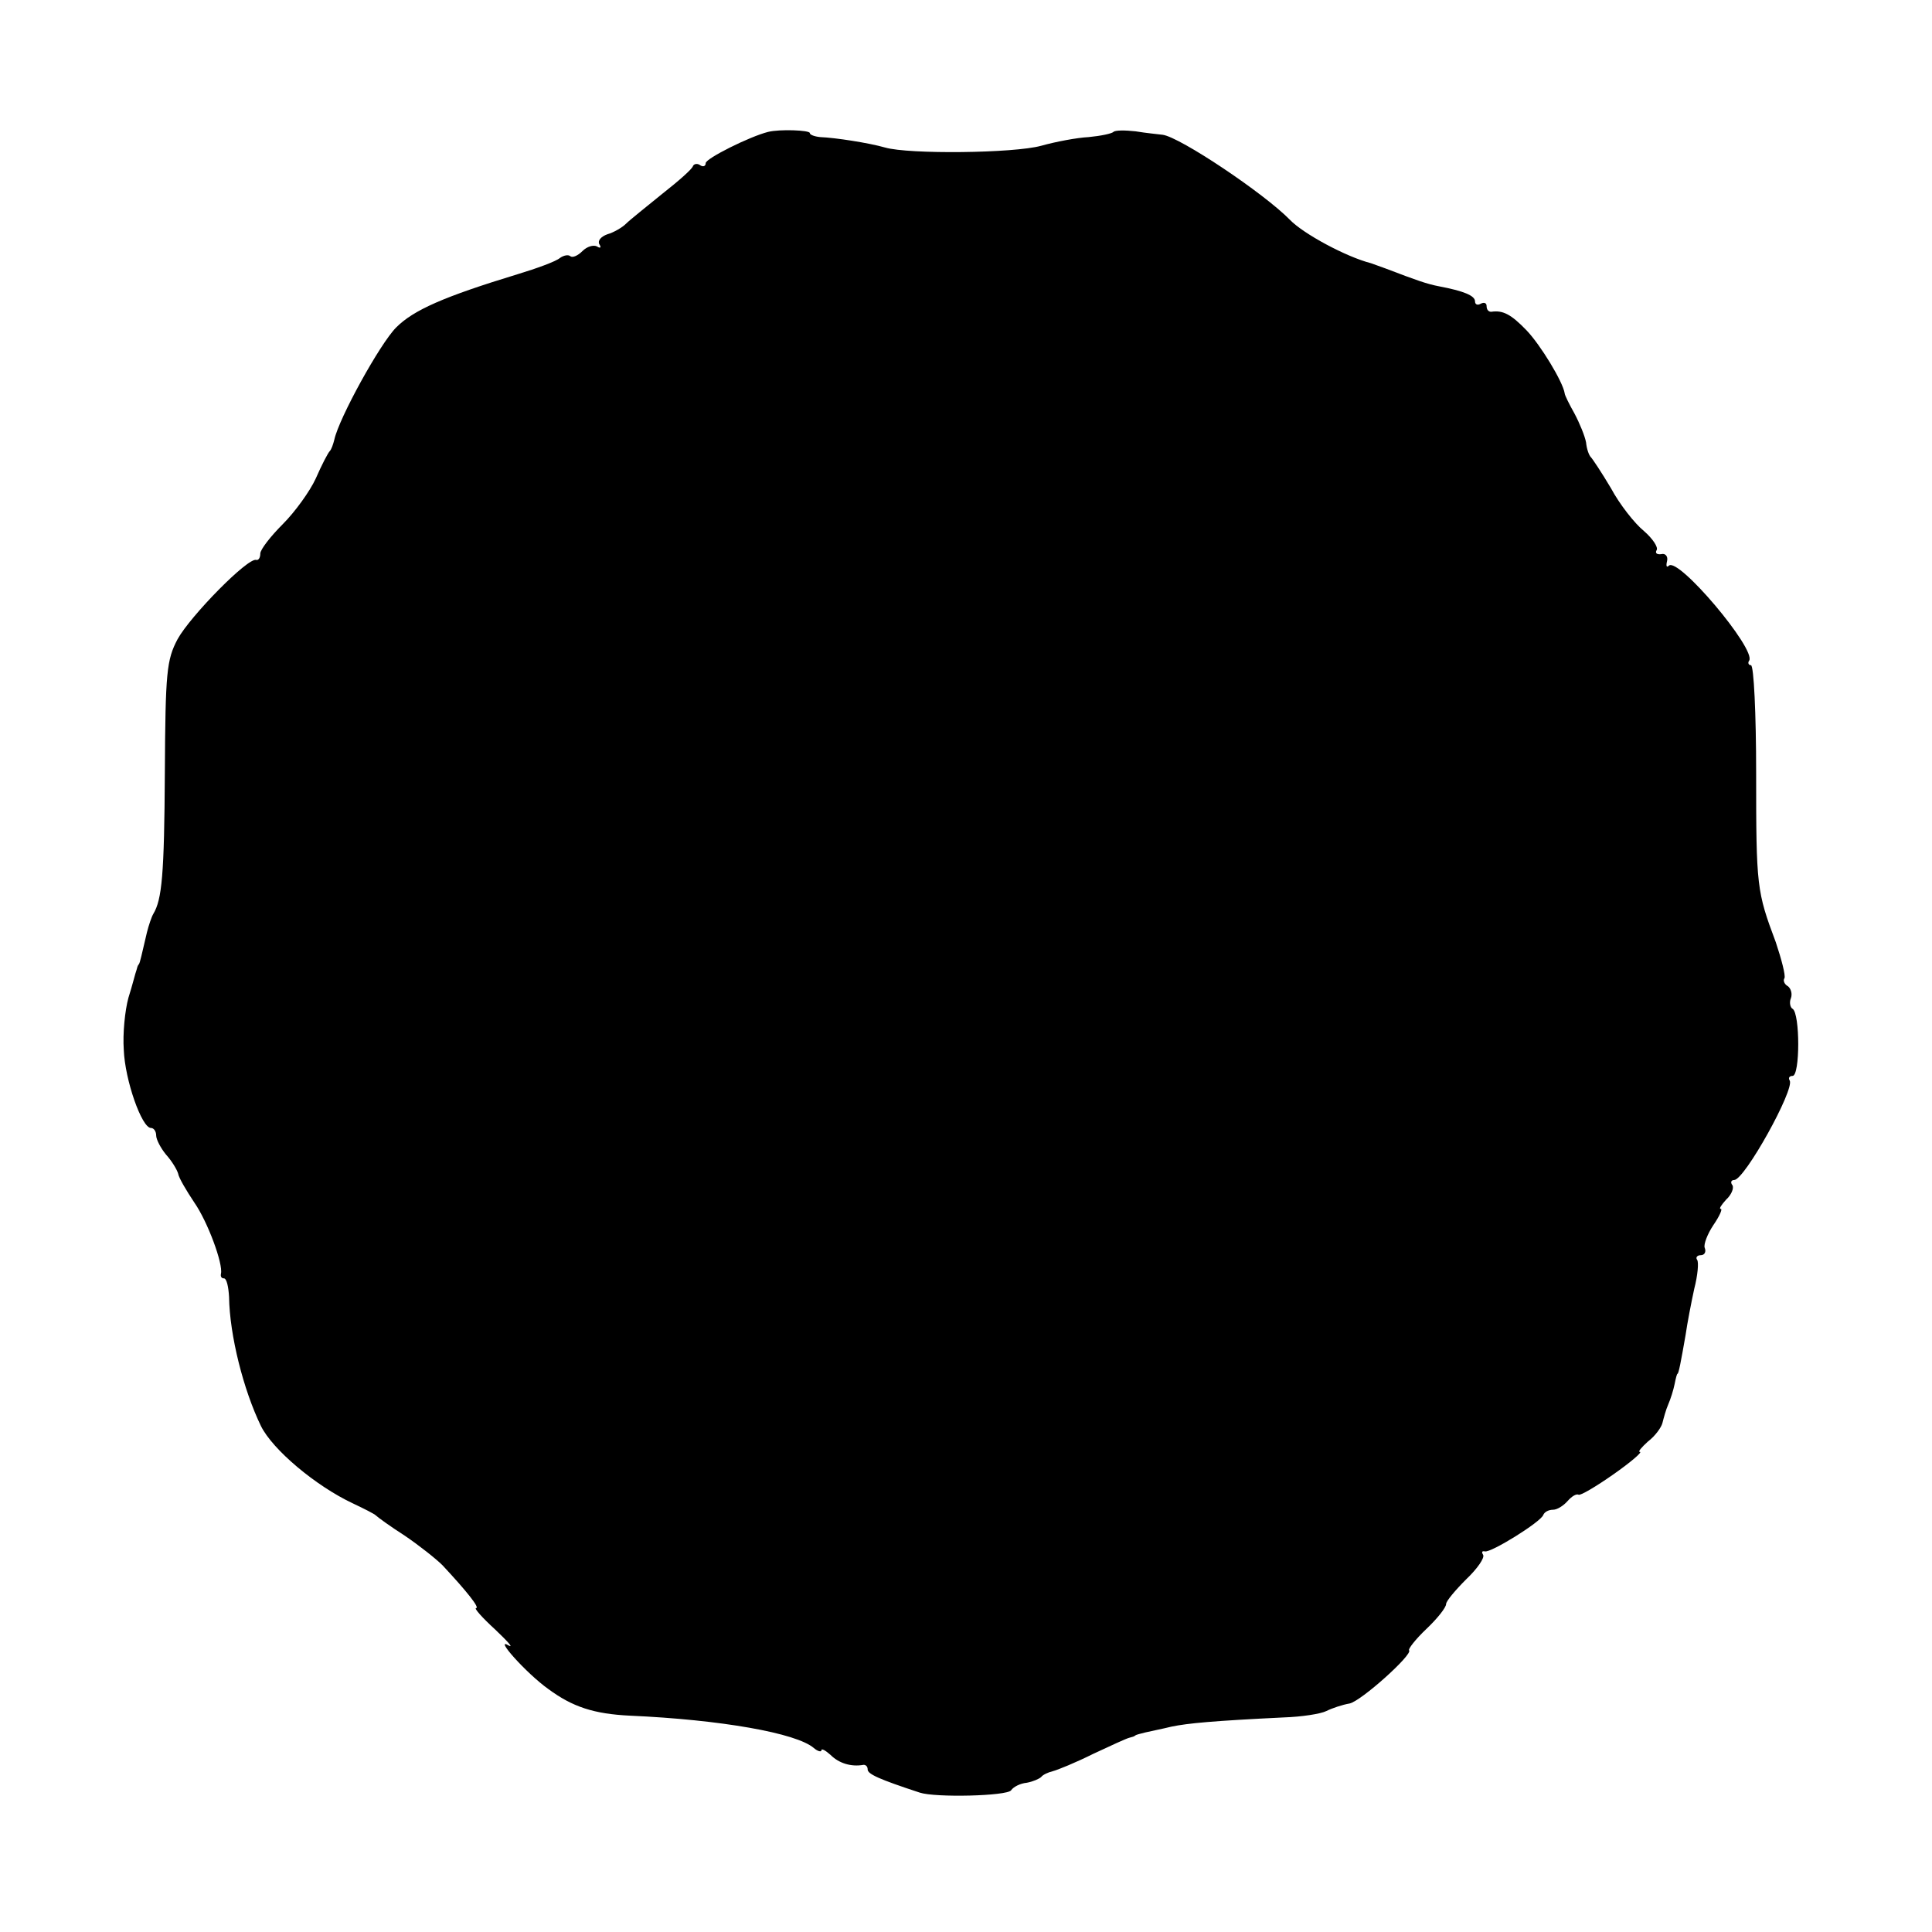 <?xml version="1.0" standalone="no"?>
<!DOCTYPE svg PUBLIC "-//W3C//DTD SVG 20010904//EN"
 "http://www.w3.org/TR/2001/REC-SVG-20010904/DTD/svg10.dtd">
<svg version="1.0" xmlns="http://www.w3.org/2000/svg"
 width="334pt" height="334pt" viewBox="0 0 334 334"
 preserveAspectRatio="xMidYMid meet">
<g transform="translate(0,334) scale(0.1,-0.1)"
fill="#000000" stroke="none">
<path d="M1328 3112 c-32 -8 -108 -46 -108 -54 0 -5 -4 -7 -9 -4 -5 4 -11 3
-13 -1 -1 -5 -25 -26 -53 -48 -27 -22 -56 -45 -63 -52 -6 -6 -21 -15 -32 -18
-11 -4 -17 -11 -14 -17 4 -6 2 -8 -4 -4 -6 3 -17 0 -25 -8 -8 -8 -17 -12 -21
-9 -3 3 -11 2 -18 -3 -7 -6 -40 -18 -73 -28 -128 -39 -180 -62 -210 -92 -28
-28 -99 -157 -107 -194 -2 -8 -5 -17 -8 -20 -3 -3 -14 -24 -24 -47 -10 -22
-36 -58 -57 -79 -21 -21 -39 -44 -39 -51 0 -7 -3 -12 -7 -11 -14 5 -114 -97
-136 -137 -19 -36 -21 -57 -22 -230 -1 -178 -5 -220 -20 -245 -3 -5 -8 -20
-11 -32 -9 -38 -12 -53 -14 -55 -2 -2 -3 -6 -4 -10 -2 -5 -7 -26 -14 -48 -6
-22 -10 -62 -8 -90 2 -52 31 -135 47 -135 5 0 9 -6 9 -13 0 -7 8 -22 17 -33
10 -11 19 -26 21 -33 1 -7 14 -29 28 -50 23 -33 50 -106 46 -123 -1 -5 1 -8 5
-8 5 0 8 -15 9 -32 1 -67 25 -161 55 -223 20 -41 95 -104 159 -134 19 -9 37
-18 40 -21 3 -3 25 -19 50 -35 25 -17 54 -40 65 -51 42 -45 65 -74 58 -74 -4
0 11 -17 33 -37 21 -20 32 -32 24 -28 -28 17 30 -48 68 -75 42 -31 79 -43 141
-46 157 -7 288 -30 318 -56 7 -6 13 -7 13 -4 0 4 7 0 16 -8 14 -14 35 -21 57
-17 4 0 7 -3 7 -8 0 -8 20 -17 90 -40 27 -9 151 -6 158 4 4 6 16 12 27 13 11
2 22 7 25 10 3 4 12 8 20 10 8 2 40 15 70 30 30 14 58 27 63 28 4 1 8 2 10 4
1 1 9 3 17 5 8 2 29 6 45 10 29 6 72 10 195 16 30 1 63 6 73 11 10 5 28 11 40
13 20 4 110 85 103 92 -2 2 11 19 30 37 19 18 34 37 34 43 0 5 16 24 35 43 19
18 32 37 29 42 -3 5 -2 7 3 6 10 -3 97 51 101 63 2 5 9 9 17 9 7 0 18 7 25 15
7 8 15 13 19 11 3 -2 30 14 60 35 30 21 51 39 46 39 -4 0 3 8 14 18 12 9 23
24 25 32 2 8 6 23 10 32 4 9 9 25 11 35 2 10 4 18 5 18 2 0 6 21 14 67 3 21
10 57 15 80 6 23 8 46 5 50 -3 4 0 8 6 8 7 0 10 6 7 13 -2 6 5 24 15 39 11 16
16 28 13 28 -4 0 1 7 9 16 9 8 14 20 11 25 -4 5 -2 9 3 9 18 0 105 157 96 172
-3 5 0 8 5 8 13 0 13 108 0 116 -4 2 -6 11 -3 18 3 8 0 17 -5 21 -6 3 -9 10
-6 14 2 5 -5 32 -15 62 -33 88 -34 96 -34 292 0 103 -4 187 -9 187 -4 0 -6 4
-3 8 12 20 -123 180 -139 164 -4 -4 -5 0 -3 8 2 8 -3 14 -10 12 -8 -1 -11 2
-8 7 3 5 -7 20 -22 33 -16 13 -42 46 -57 74 -16 27 -32 51 -35 54 -3 3 -7 14
-8 25 -2 11 -11 33 -20 50 -9 16 -17 32 -17 35 -3 20 -42 84 -66 109 -27 28
-41 35 -61 32 -5 0 -8 4 -8 10 0 5 -4 7 -10 4 -5 -3 -10 -2 -10 4 0 10 -20 18
-62 26 -21 4 -38 10 -93 31 -11 4 -22 8 -25 9 -43 11 -117 51 -140 75 -45 46
-190 143 -220 147 -8 1 -29 3 -47 6 -18 2 -35 2 -38 -1 -3 -3 -22 -7 -43 -9
-20 -1 -57 -8 -82 -15 -47 -13 -229 -15 -270 -3 -28 8 -86 17 -112 18 -10 1
-18 4 -18 7 0 5 -52 7 -72 2z"/>
</g>
</svg>
